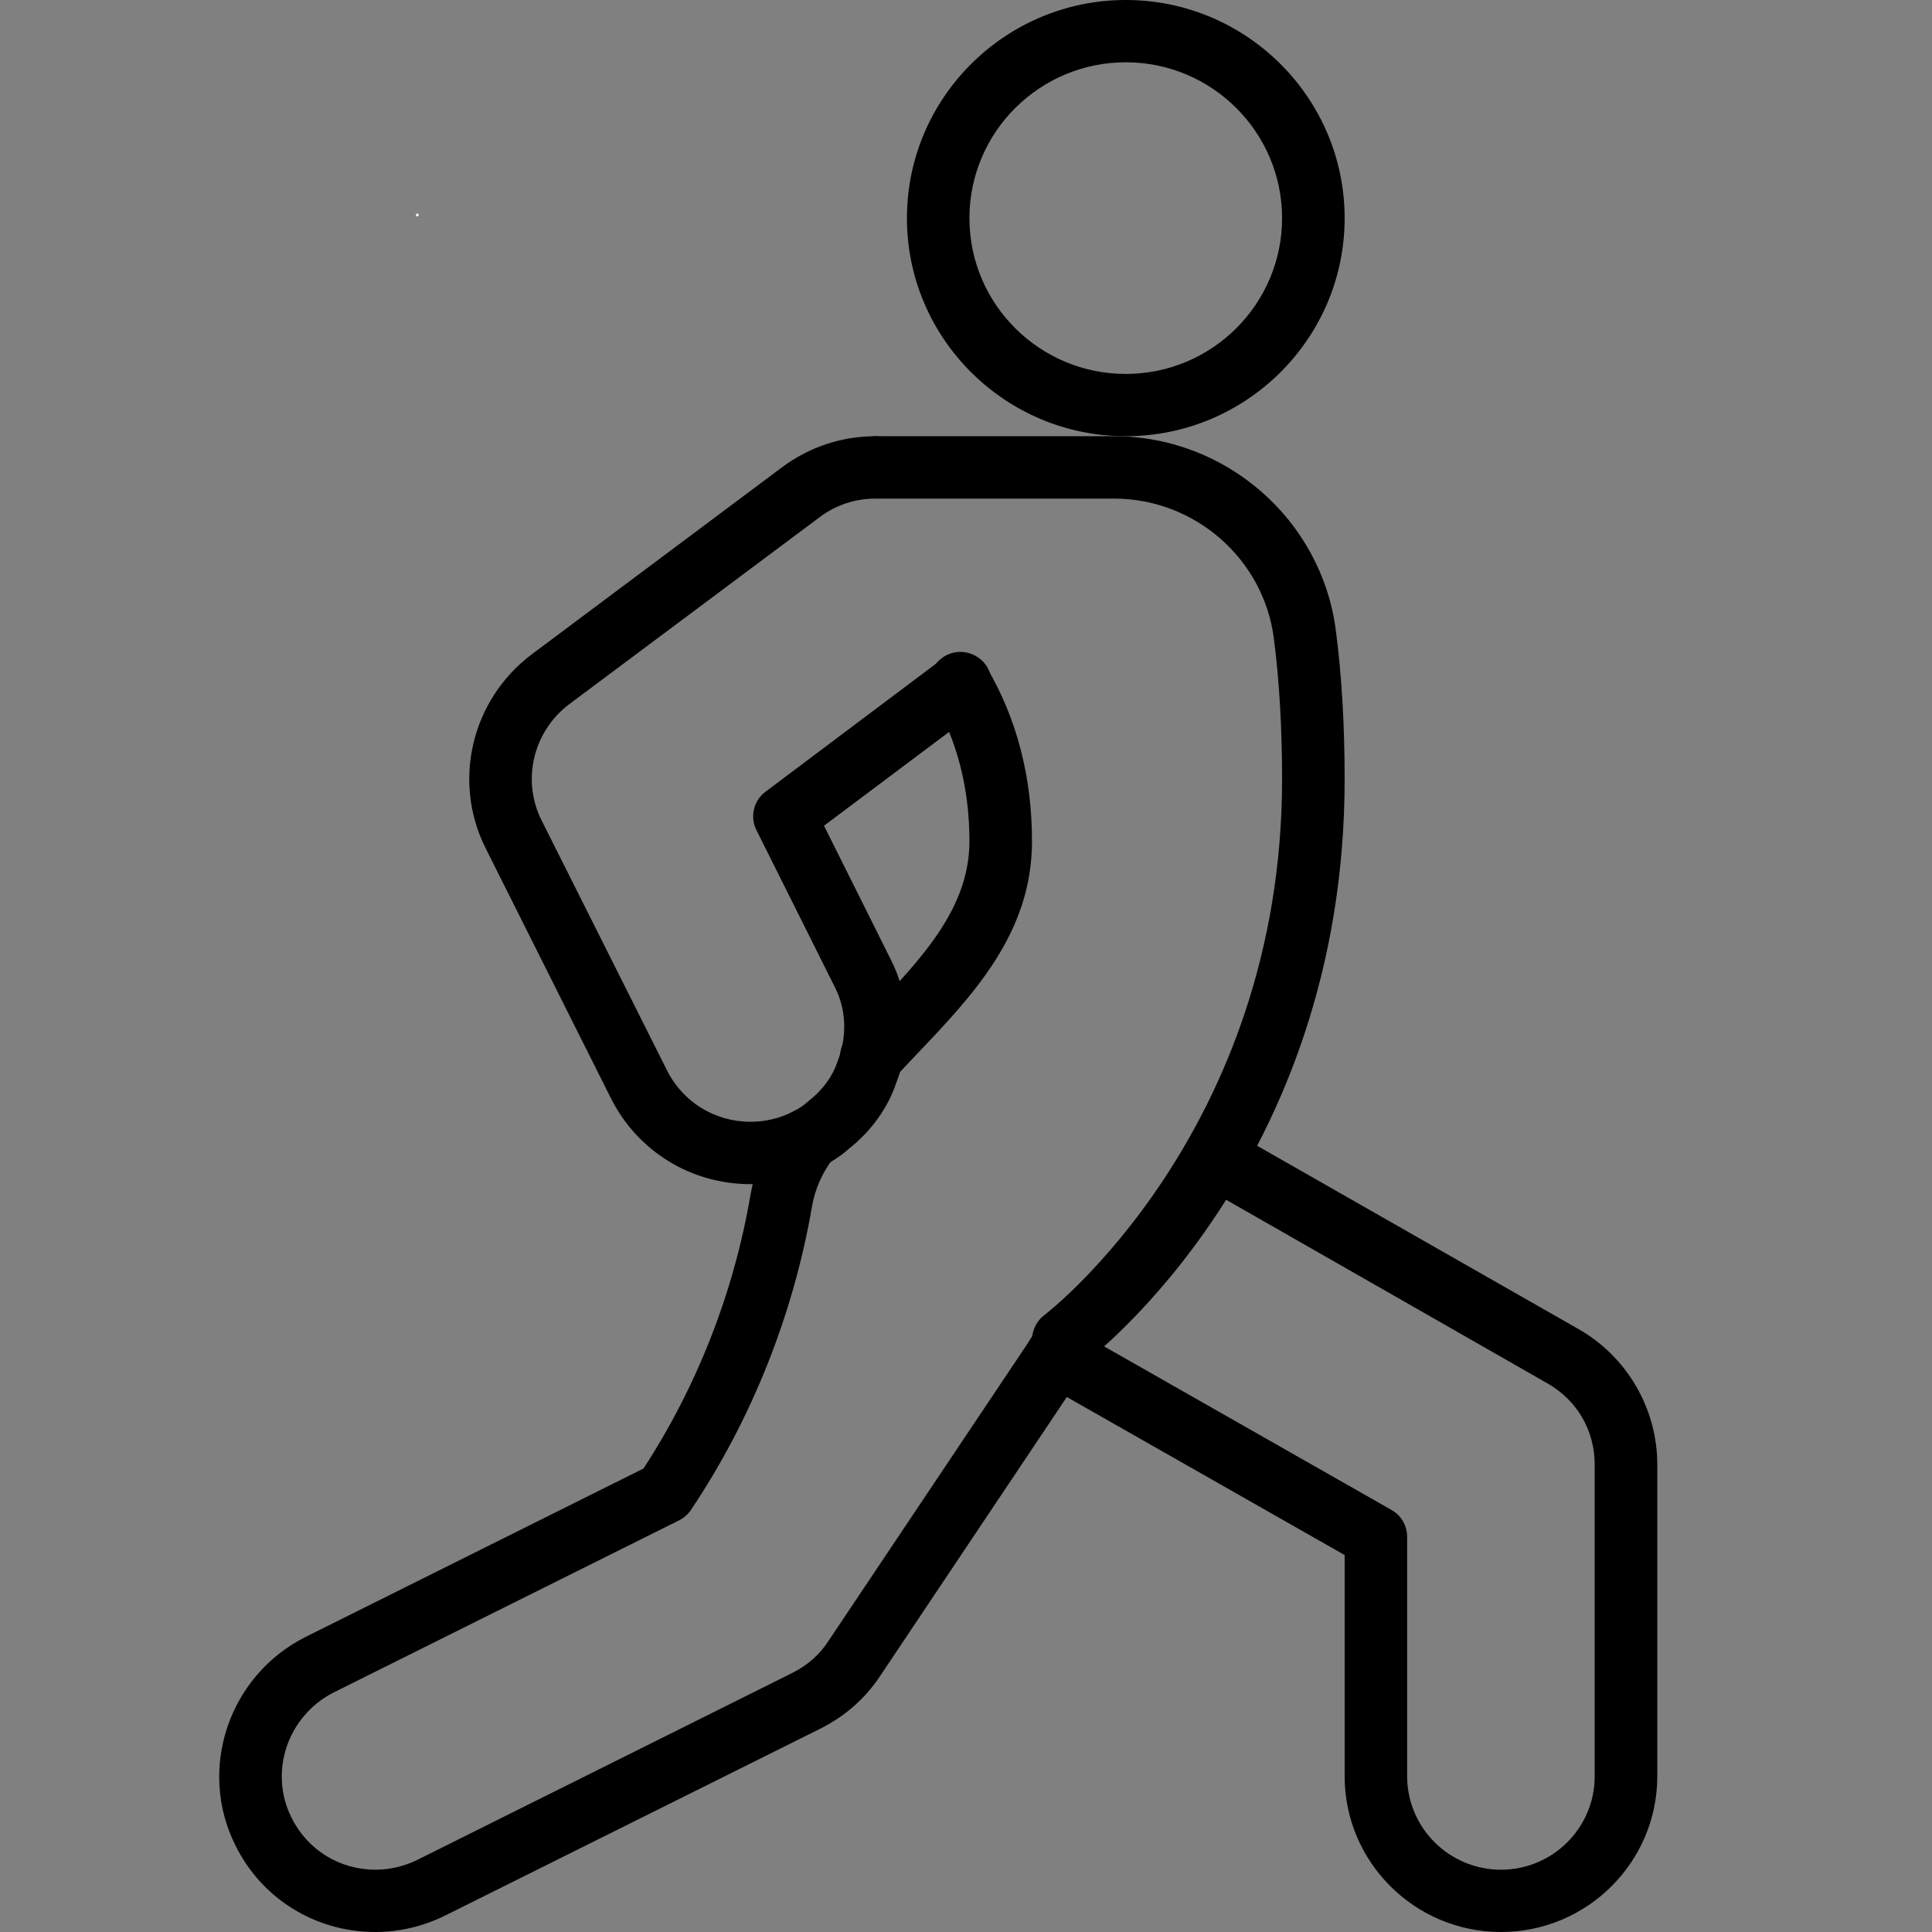 <?xml version="1.0" encoding="UTF-8"?>
<svg xmlns="http://www.w3.org/2000/svg" xmlns:xlink="http://www.w3.org/1999/xlink" width="100" zoomAndPan="magnify" viewBox="0 0 75 75" height="100" preserveAspectRatio="xMidYMid meet" version="1.2">
  <rect x="0" y="0" width="75" height="75" fill="#808080" stroke="none"/>
  <defs>
    <clipPath id="de459dfd16">
      <path d="M 39 43 L 64.5 43 L 64.5 75 L 39 75 Z M 39 43 "></path>
    </clipPath>
  </defs>
  <g id="db9b7eb8e9">
    <path style=" stroke:none;fill-rule:nonzero;fill:#000000;fill-opacity:1;" d="M 43.703 2.418 C 40.355 2.418 37.633 5.133 37.633 8.469 C 37.633 11.805 40.355 14.516 43.703 14.516 C 47.051 14.516 49.77 11.805 49.77 8.469 C 49.77 5.133 47.051 2.418 43.703 2.418 Z M 43.703 16.934 C 39.02 16.934 35.207 13.137 35.207 8.469 C 35.207 3.801 39.02 0 43.703 0 C 48.387 0 52.199 3.801 52.199 8.469 C 52.199 13.137 48.387 16.934 43.703 16.934 "></path>
    <g clip-rule="nonzero" clip-path="url(#de459dfd16)">
      <path style=" stroke:none;fill-rule:nonzero;fill:#000000;fill-opacity:1;" d="M 58.266 75 C 54.922 75 52.199 72.289 52.199 68.953 L 52.199 60.367 L 40.43 53.672 C 39.848 53.34 39.648 52.602 39.977 52.02 C 40.309 51.441 41.051 51.238 41.637 51.57 L 54.012 58.613 C 54.395 58.824 54.625 59.227 54.625 59.66 L 54.625 68.953 C 54.625 70.957 56.262 72.582 58.266 72.582 C 60.277 72.582 61.906 70.957 61.906 68.953 L 61.906 56.855 C 61.906 55.531 61.219 54.352 60.066 53.699 L 46.598 46.004 C 46.199 45.809 45.926 45.402 45.926 44.93 C 45.926 44.262 46.457 43.719 47.125 43.719 L 47.148 43.719 C 47.363 43.719 47.57 43.77 47.75 43.879 L 61.277 51.594 C 63.164 52.668 64.336 54.688 64.336 56.855 L 64.336 68.953 C 64.336 72.289 61.613 75 58.266 75 "></path>
    </g>
    <path style=" stroke:none;fill-rule:nonzero;fill:#000000;fill-opacity:1;" d="M 29.137 45.969 C 26.809 45.969 24.73 44.676 23.703 42.609 L 18.855 32.934 C 17.547 30.332 18.301 27.164 20.641 25.402 L 30.352 18.145 C 31.414 17.352 32.672 16.934 33.992 16.934 C 34.664 16.934 35.207 17.48 35.207 18.145 C 35.207 18.812 34.664 19.355 33.992 19.355 C 33.199 19.355 32.441 19.605 31.812 20.082 L 22.098 27.336 C 20.695 28.395 20.242 30.293 21.027 31.852 L 25.883 41.531 C 26.496 42.777 27.746 43.547 29.137 43.547 C 29.699 43.547 30.258 43.418 30.758 43.164 C 31.008 43.047 31.203 42.91 31.379 42.75 C 31.949 42.301 32.312 41.797 32.504 41.234 C 32.898 40.234 32.855 39.195 32.406 38.316 L 29.367 32.23 C 29.105 31.711 29.25 31.078 29.723 30.73 L 36.355 25.75 C 36.777 25.227 37.523 25.164 38.047 25.578 C 38.566 25.992 38.641 26.773 38.219 27.297 C 38.051 27.508 37.867 27.645 37.734 27.746 L 31.988 32.055 L 34.57 37.227 C 35.336 38.723 35.414 40.488 34.781 42.066 C 34.465 43.008 33.82 43.914 32.949 44.598 C 32.672 44.852 32.285 45.109 31.84 45.328 C 31.008 45.75 30.07 45.969 29.137 45.969 "></path>
    <path style=" stroke:none;fill-rule:nonzero;fill:#000000;fill-opacity:1;" d="M 41.281 53.227 C 40.91 53.227 40.543 53.059 40.309 52.742 C 39.906 52.211 40.012 51.453 40.543 51.051 C 40.641 50.98 49.77 43.941 49.77 30.242 C 49.77 28.234 49.66 26.391 49.449 24.77 C 49.047 21.684 46.375 19.355 43.242 19.355 L 33.992 19.355 C 33.324 19.355 32.777 18.812 32.777 18.145 C 32.777 17.48 33.324 16.934 33.992 16.934 L 43.242 16.934 C 47.59 16.934 51.293 20.168 51.855 24.457 C 52.082 26.184 52.199 28.125 52.199 30.242 C 52.199 45.188 42.422 52.672 42.004 52.984 C 41.785 53.145 41.531 53.227 41.281 53.227 "></path>
    <path style=" stroke:none;fill-rule:nonzero;fill:#000000;fill-opacity:1;" d="M 33.82 42.238 C 33.527 42.238 33.234 42.137 33 41.922 C 32.508 41.469 32.477 40.703 32.93 40.211 C 33.219 39.902 33.516 39.594 33.805 39.285 C 35.773 37.215 37.633 35.262 37.633 32.66 C 37.633 30.605 37.16 28.754 36.223 27.152 C 35.883 26.574 36.078 25.832 36.66 25.496 C 37.238 25.156 37.98 25.355 38.32 25.934 C 39.477 27.906 40.062 30.172 40.062 32.66 C 40.062 36.223 37.777 38.629 35.566 40.949 C 35.281 41.25 34.996 41.551 34.719 41.852 C 34.477 42.113 34.148 42.238 33.82 42.238 "></path>
    <path style=" stroke:none;fill-rule:nonzero;fill:#000000;fill-opacity:1;" d="M 14.574 75 C 12.25 75 10.164 73.715 9.141 71.641 C 7.656 68.684 8.879 65.043 11.867 63.543 L 24.98 57.008 C 27.051 53.836 28.48 50.188 29.125 46.434 C 29.309 45.363 29.75 44.367 30.426 43.473 C 30.832 42.938 31.594 42.836 32.129 43.238 C 32.664 43.645 32.77 44.398 32.367 44.934 C 31.922 45.516 31.637 46.156 31.52 46.844 C 30.797 51.039 29.176 55.105 26.824 58.613 C 26.707 58.789 26.543 58.934 26.355 59.023 L 12.957 65.699 C 11.164 66.609 10.426 68.785 11.316 70.562 C 11.934 71.809 13.18 72.582 14.574 72.582 C 15.133 72.582 15.691 72.449 16.195 72.203 L 30.754 64.945 C 31.336 64.652 31.812 64.242 32.152 63.715 L 40.633 51.047 C 41.008 50.496 41.762 50.348 42.316 50.723 C 42.871 51.094 43.02 51.848 42.645 52.402 L 42.039 53.297 L 34.176 65.047 C 33.598 65.926 32.812 66.621 31.84 67.109 L 17.277 74.363 C 16.441 74.777 15.508 75 14.574 75 "></path>
    <g style="fill:#ffffff;fill-opacity:1;">
      <g transform="translate(16.068, 8.4)">
        <path style="stroke:none" d="M 0.125 0 C 0.113 0 0.102 -0.004 0.094 -0.016 C 0.082 -0.023 0.078 -0.035 0.078 -0.047 C 0.078 -0.066 0.082 -0.082 0.094 -0.094 C 0.102 -0.102 0.113 -0.109 0.125 -0.109 C 0.145 -0.109 0.16 -0.102 0.172 -0.094 C 0.18 -0.082 0.188 -0.066 0.188 -0.047 C 0.188 -0.035 0.18 -0.023 0.172 -0.016 C 0.16 -0.004 0.145 0 0.125 0 Z M 0.125 0 "></path>
      </g>
    </g>
  </g>
</svg>

